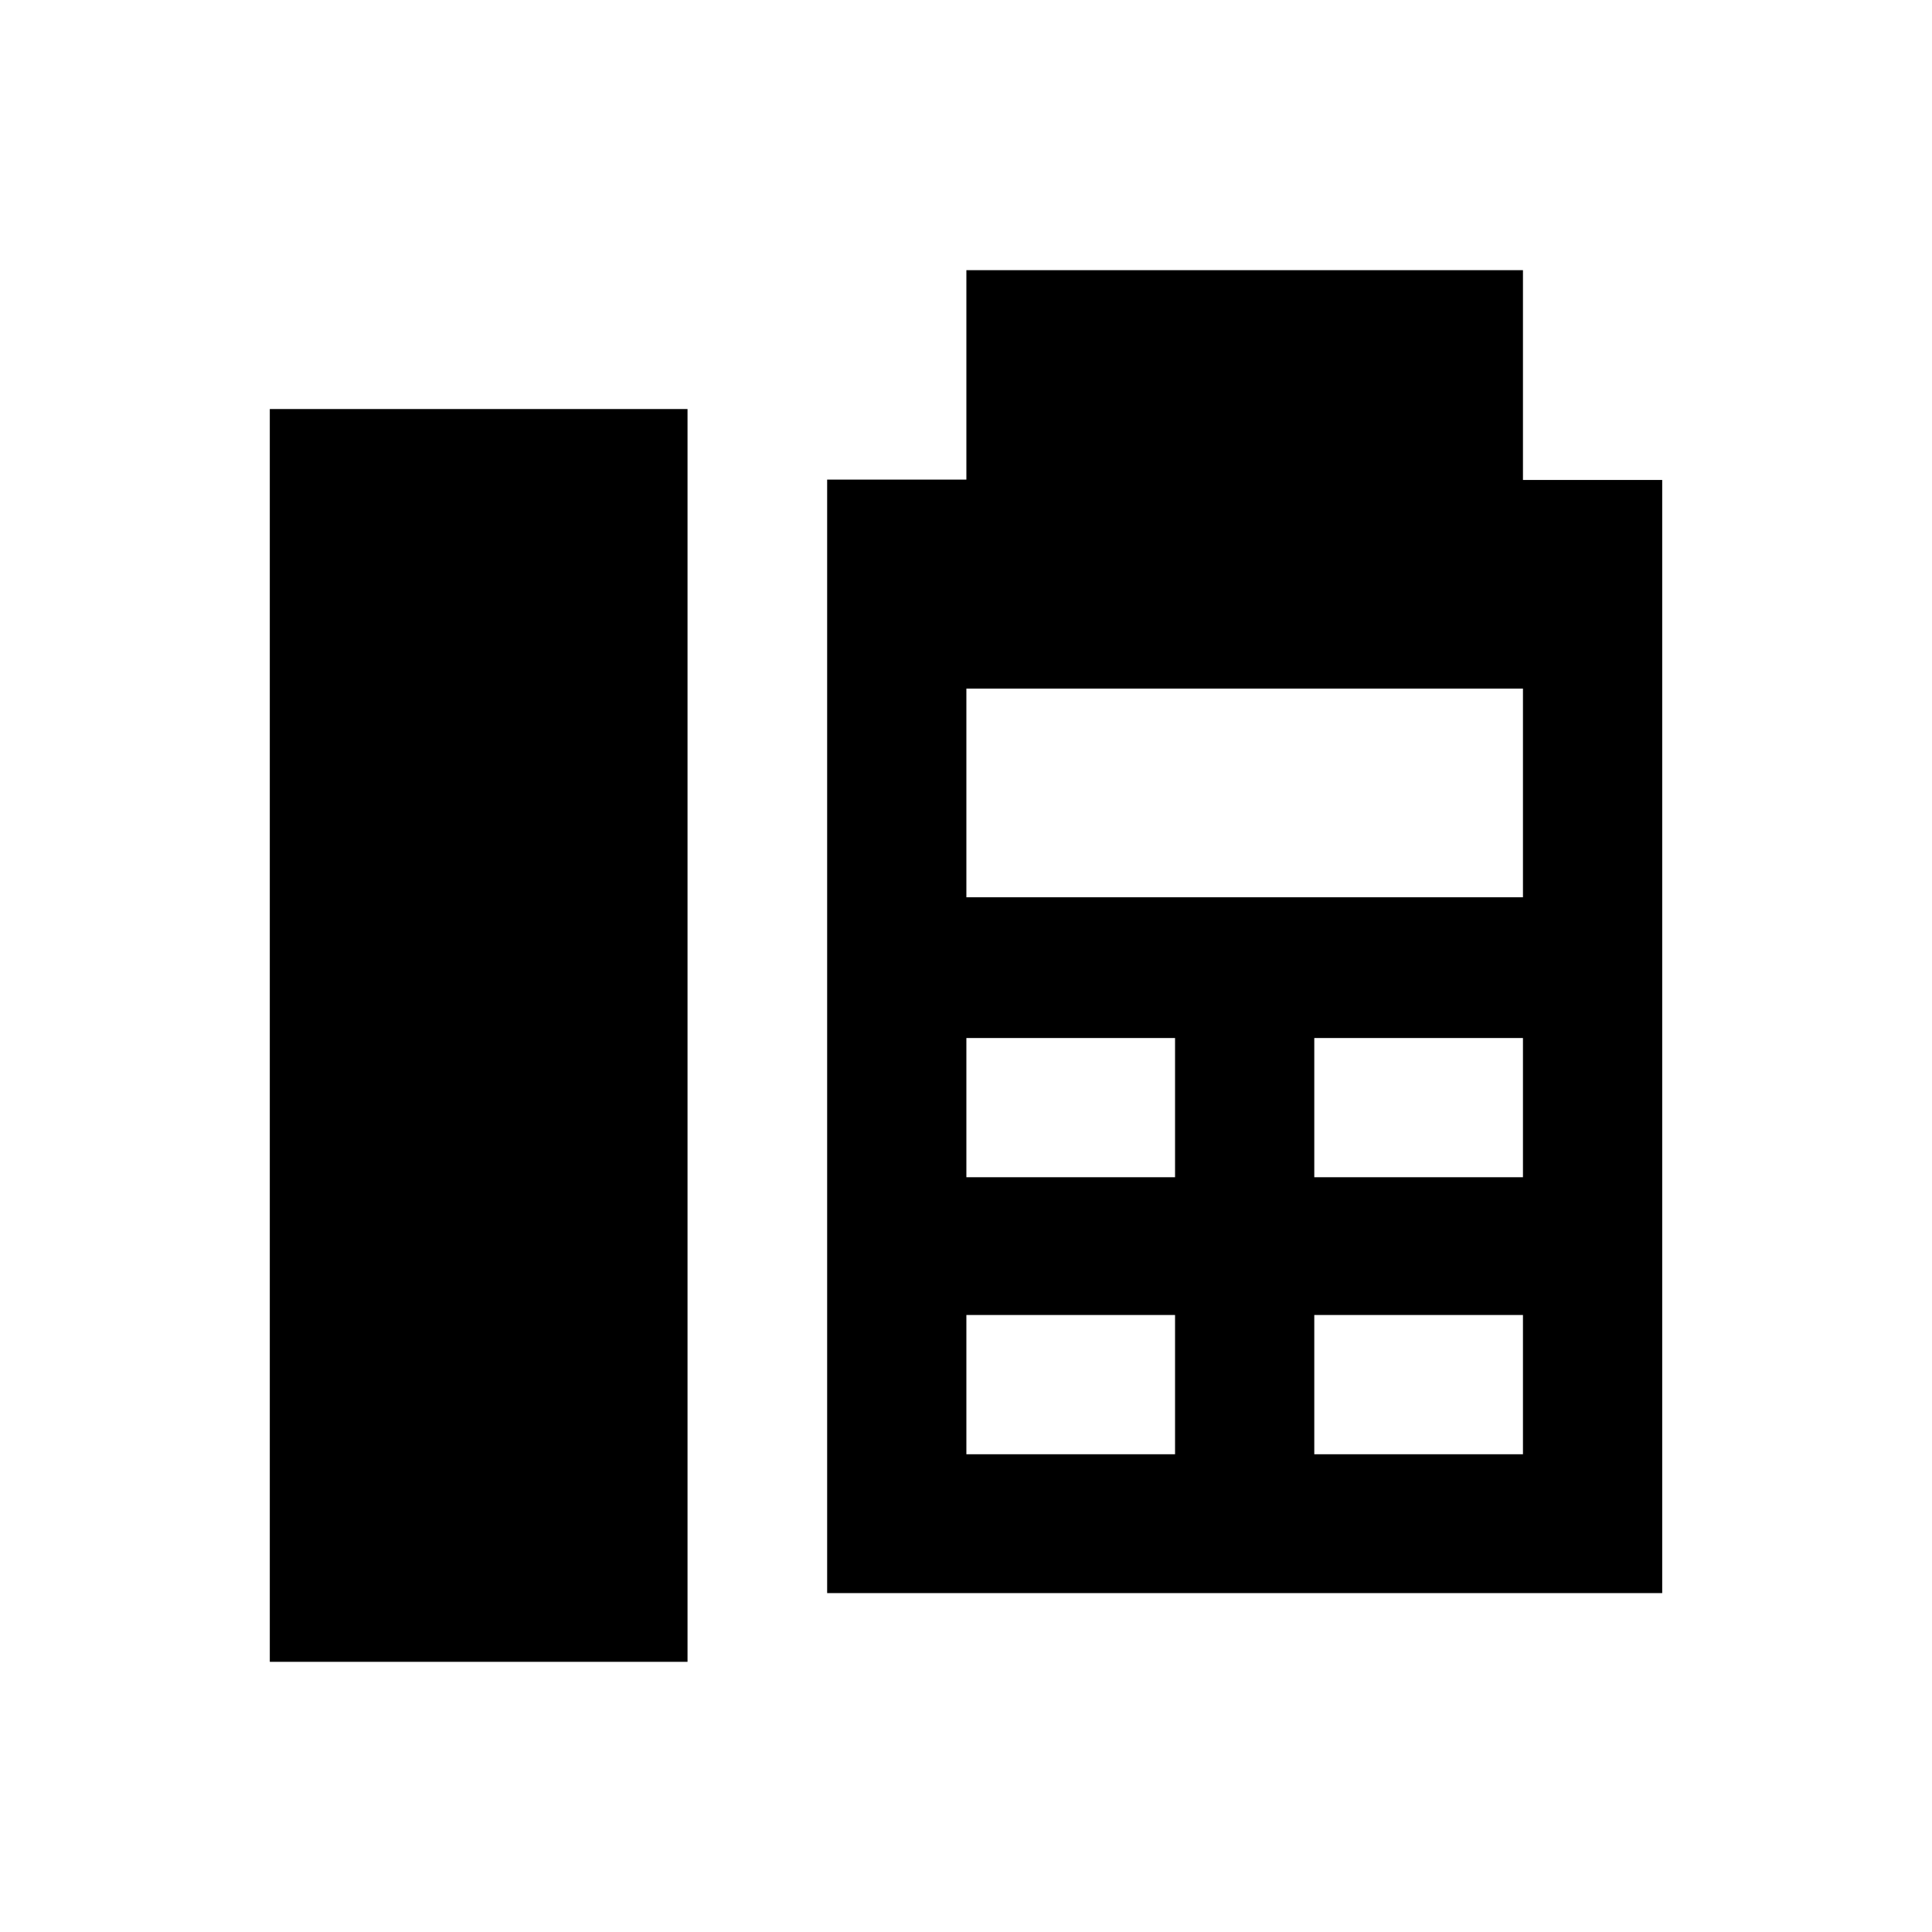 <?xml version="1.0" encoding="UTF-8"?>
<!-- Uploaded to: SVG Repo, www.svgrepo.com, Generator: SVG Repo Mixer Tools -->
<svg fill="#000000" width="800px" height="800px" version="1.1" viewBox="144 144 512 512" xmlns="http://www.w3.org/2000/svg">
 <g>
  <path d="m547.6 271.19v-55.594h-147.5v55.496h-36.898v295.1h221.3v-295zm-92.199 258.2h-55.301v-36.898h55.301zm0-73.406h-55.301v-36.898h55.301zm92.199 73.406h-55.301v-36.898h55.301zm0-73.406h-55.301v-36.898h55.301zm0-74.195h-147.5v-55.301h147.5z"/>
  <path d="m215.5 252.4h110.7v332h-110.7z"/>
 </g>
</svg>